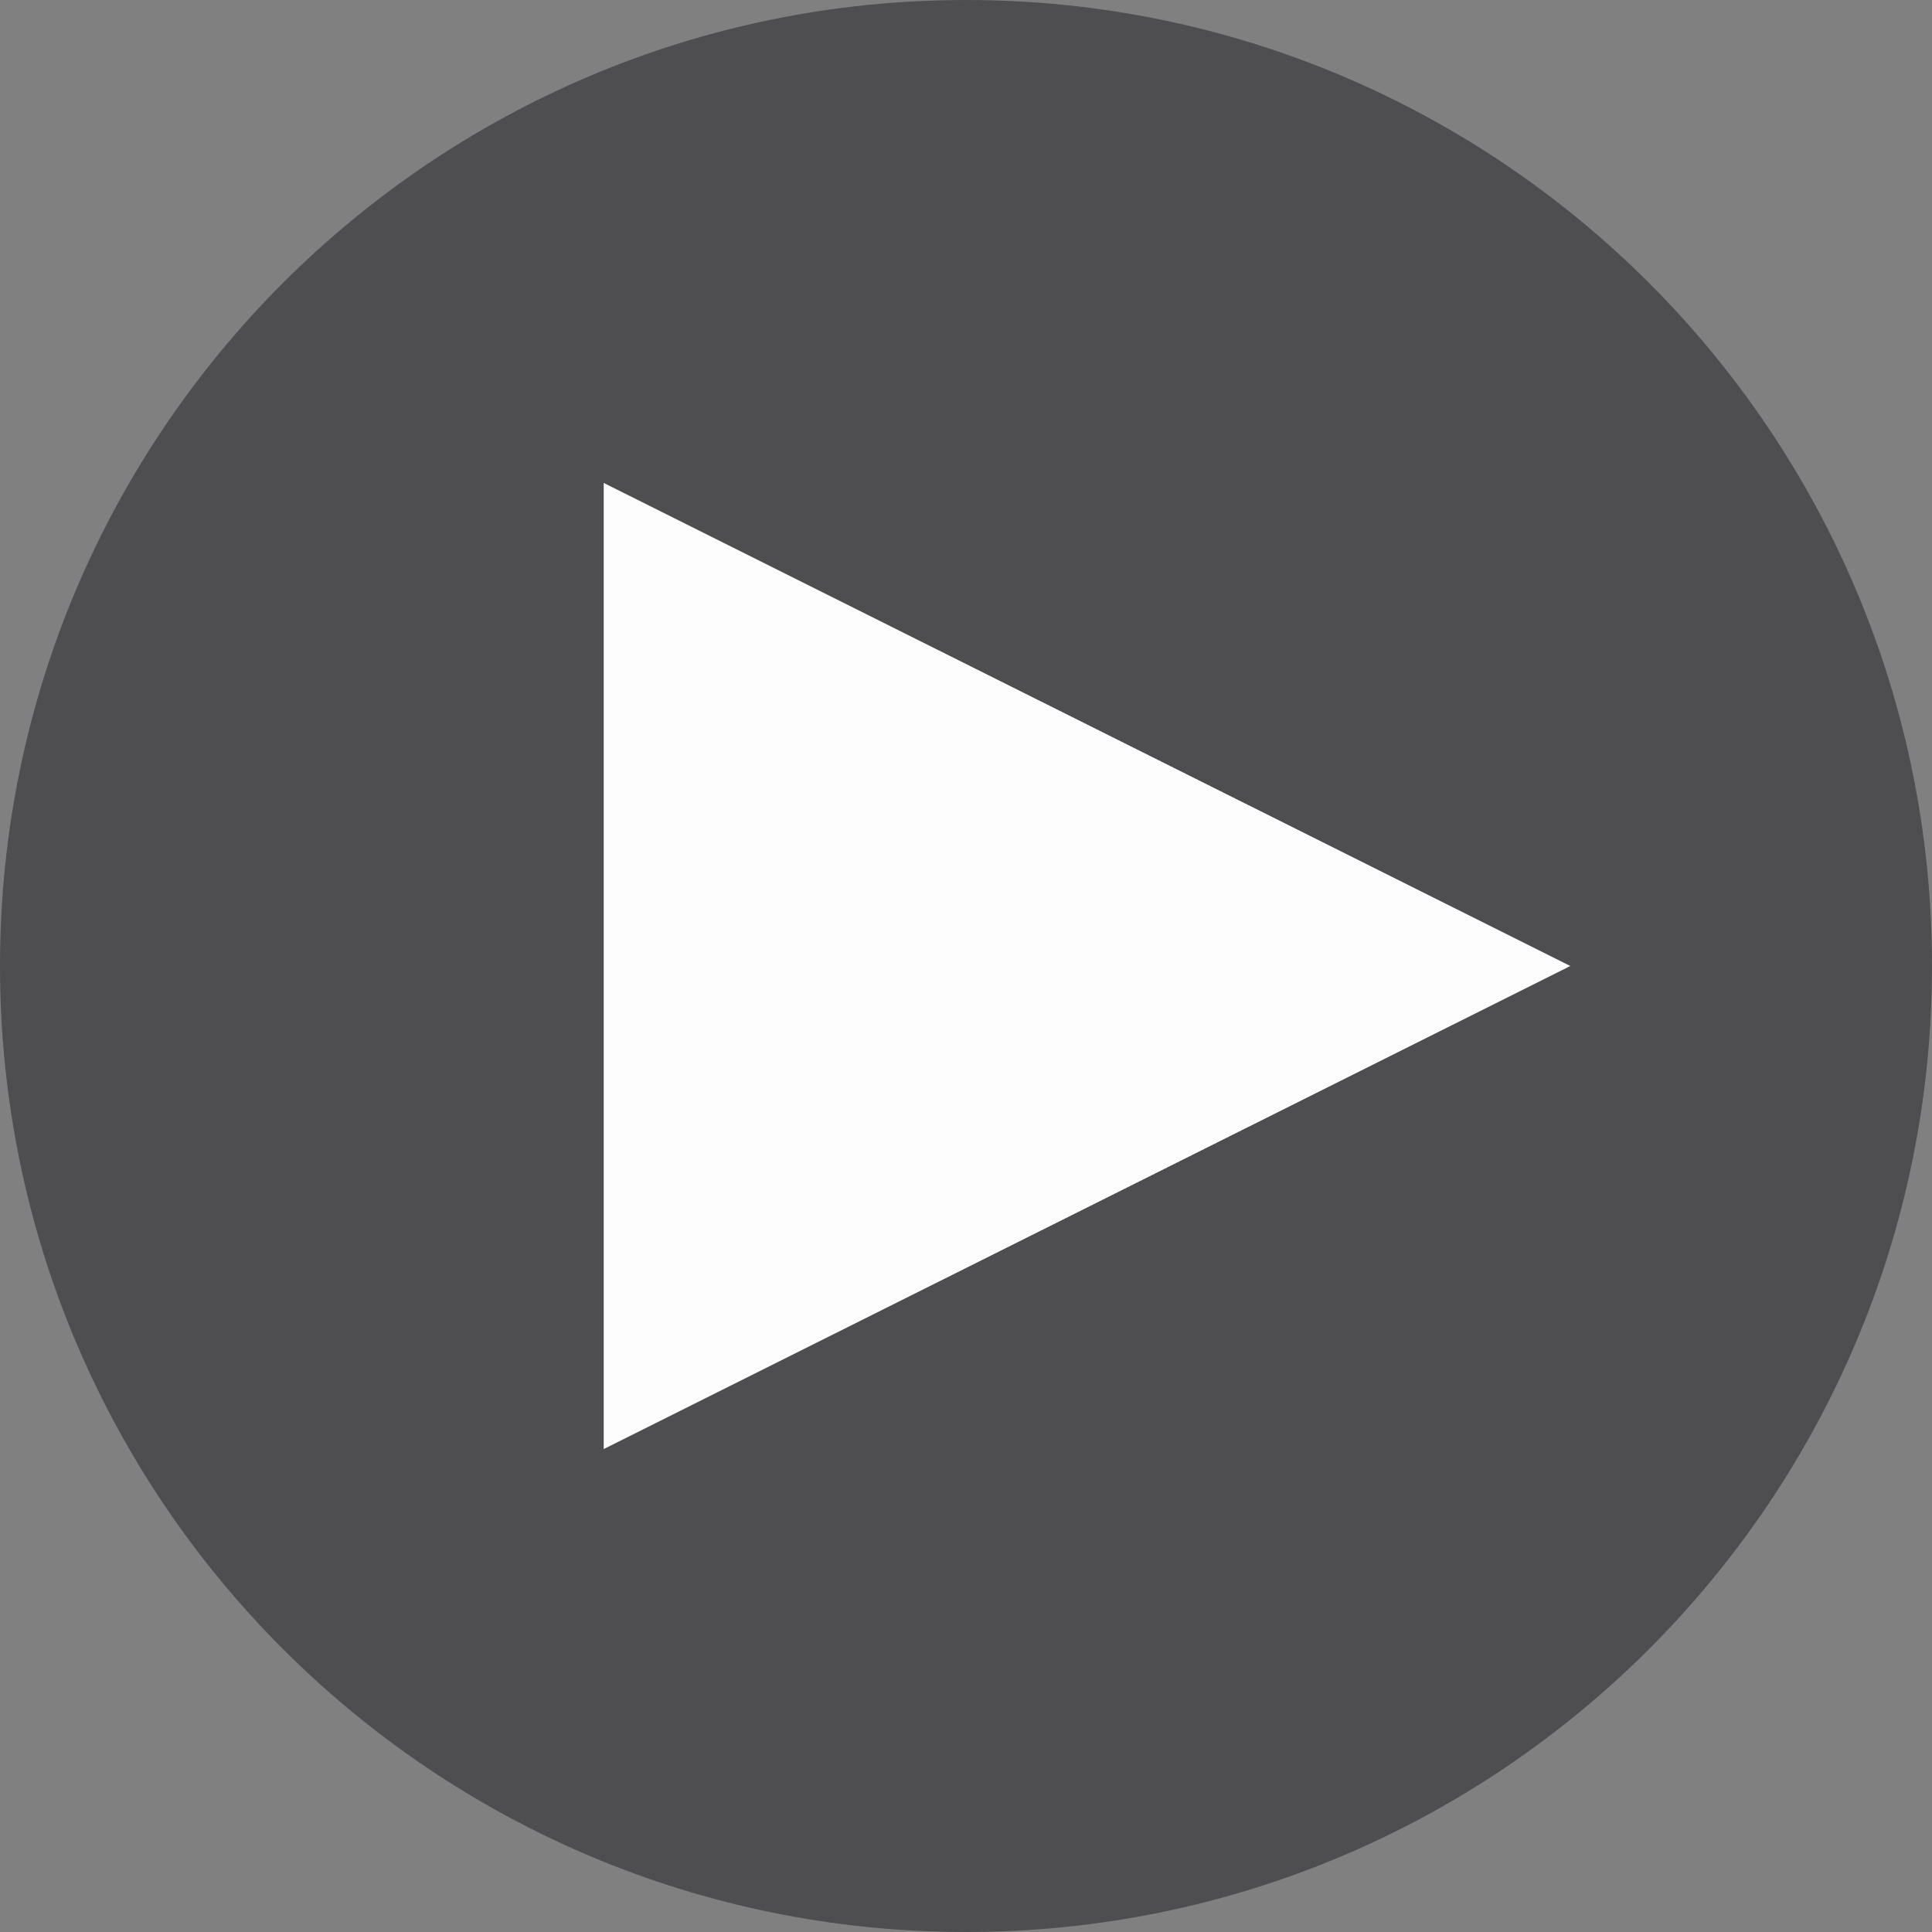 <?xml version="1.0" encoding="UTF-8" standalone="no"?>
<svg
   xmlns:dc="http://purl.org/dc/elements/1.1/"
   xmlns:cc="http://creativecommons.org/ns#"
   xmlns:rdf="http://www.w3.org/1999/02/22-rdf-syntax-ns#"
   xmlns:svg="http://www.w3.org/2000/svg"
   xmlns="http://www.w3.org/2000/svg"
   xmlns:sodipodi="http://sodipodi.sourceforge.net/DTD/sodipodi-0.dtd"
   xmlns:inkscape="http://www.inkscape.org/namespaces/inkscape"
   height="32px"
   style="enable-background:new 0 0 32 32;"
   version="1.1"
   viewBox="0 0 32 32"
   width="32px"
   xml:space="preserve"
   id="svg6"
   sodipodi:docname="iconfinder_play_alt_118620.svg"
   inkscape:version="0.92.3 (2405546, 2018-03-11)"><rect x="0" y="0" width="32" height="32" fill="#808080" stroke="none"/><defs
     id="defs10" /><sodipodi:namedview
     pagecolor="#ffffff"
     bordercolor="#666666"
     borderopacity="1"
     objecttolerance="10"
     gridtolerance="10"
     guidetolerance="10"
     inkscape:pageopacity="0"
     inkscape:pageshadow="2"
     inkscape:window-width="1920"
     inkscape:window-height="1052"
     id="namedview8"
     showgrid="false"
     inkscape:zoom="7.375"
     inkscape:cx="16"
     inkscape:cy="16.220027"
     inkscape:window-x="0"
     inkscape:window-y="0"
     inkscape:window-maximized="1"
     inkscape:current-layer="play_x5F_alt" /><g
     id="Layer_1" /><g
     id="play_x5F_alt"><path
       d="M16,0C7.164,0,0,7.164,0,16s7.164,16,16,16s16-7.164,16-16S24.836,0,16,0z M10,24V8l16.008,8L10,24z   "
       style="fill:#4E4E50;"
       id="path3" /><path
       inkscape:connector-curvature="0"
       d="M 10,24 V 8 l 16.008,8 z"
       style="fill:#fdfdfd;fill-opacity:1"
       id="path3-3"
       sodipodi:nodetypes="cccc" /></g></svg>